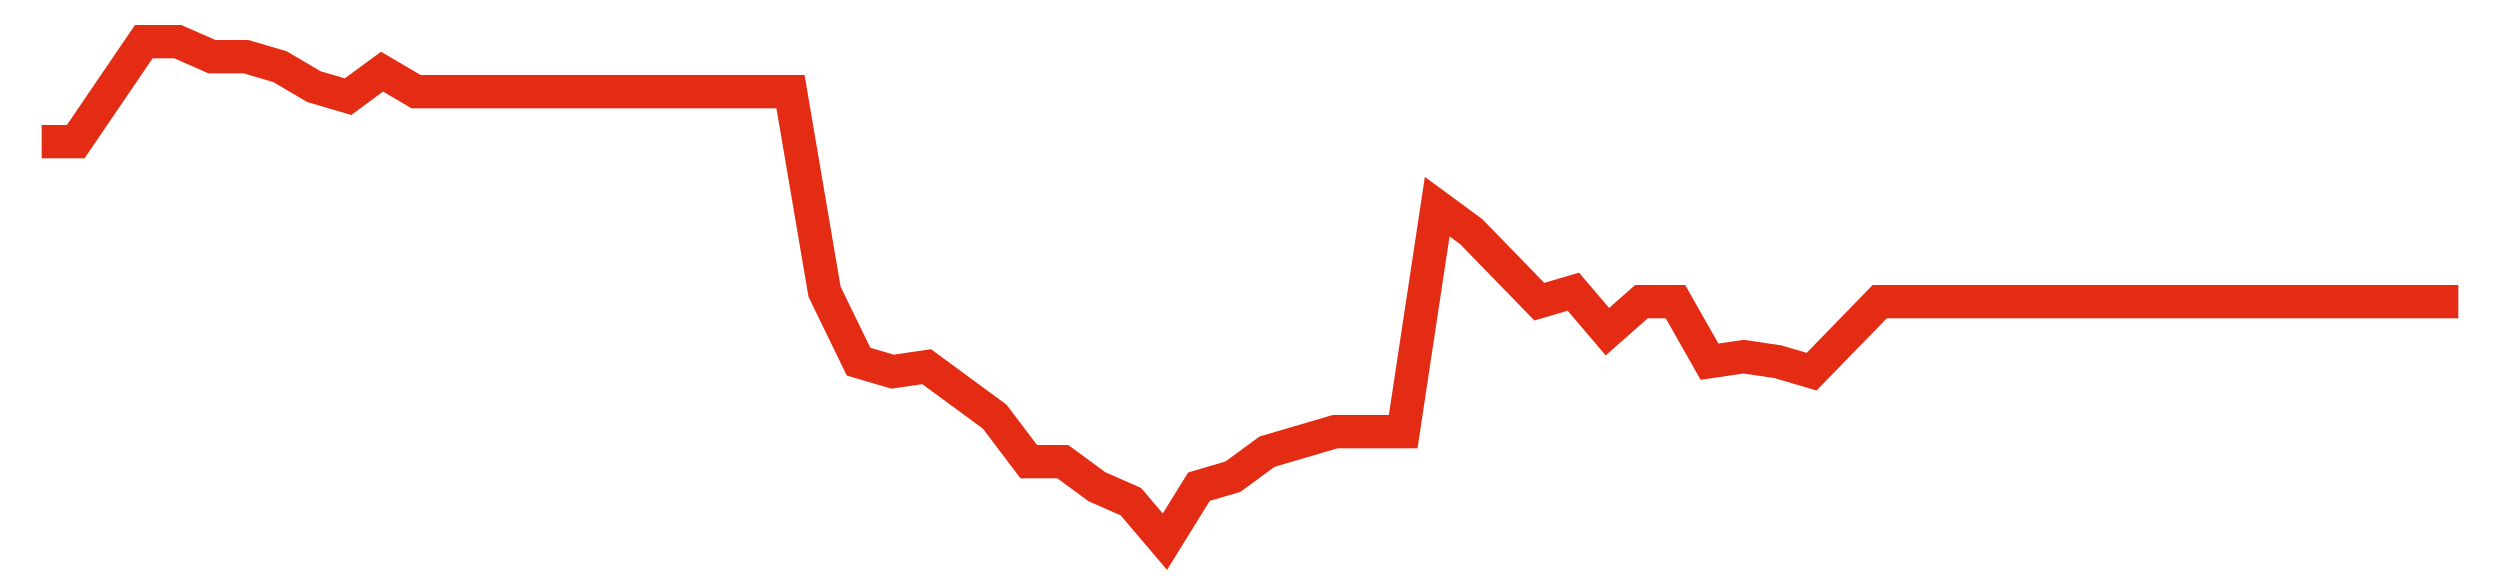 <svg width="300" height="70" viewBox="0 0 300 70" xmlns="http://www.w3.org/2000/svg">
    <path d="M 5,17 L 9.085,17 L 13.169,11 L 17.254,5 L 21.338,5 L 25.423,6.8 L 29.507,6.8 L 33.592,8 L 37.676,10.4 L 41.761,11.6 L 45.845,8.6 L 49.93,11 L 54.014,11 L 58.099,11 L 62.183,11 L 66.268,11 L 70.352,11 L 74.437,11 L 78.521,11 L 82.606,11 L 86.69,11 L 90.775,11 L 94.859,11 L 98.944,35 L 103.028,43.4 L 107.113,44.6 L 111.197,44 L 115.282,47 L 119.366,50 L 123.451,55.4 L 127.535,55.4 L 131.62,58.4 L 135.704,60.2 L 139.789,65 L 143.873,58.4 L 147.958,57.2 L 152.042,54.2 L 156.127,53 L 160.211,51.8 L 164.296,51.8 L 168.38,51.8 L 172.465,24.8 L 176.549,27.8 L 180.634,32 L 184.718,36.2 L 188.803,35 L 192.887,39.8 L 196.972,36.2 L 201.056,36.2 L 205.141,43.4 L 209.225,42.8 L 213.31,43.4 L 217.394,44.6 L 221.479,40.4 L 225.563,36.2 L 229.648,36.2 L 233.732,36.2 L 237.817,36.2 L 241.901,36.2 L 245.986,36.2 L 250.07,36.2 L 254.155,36.2 L 258.239,36.2 L 262.324,36.2 L 266.408,36.2 L 270.493,36.2 L 274.577,36.2 L 278.662,36.2 L 282.746,36.2 L 286.831,36.2 L 290.915,36.2 L 295,36.2" fill="none" stroke="#E32C13" stroke-width="4"/>
</svg>